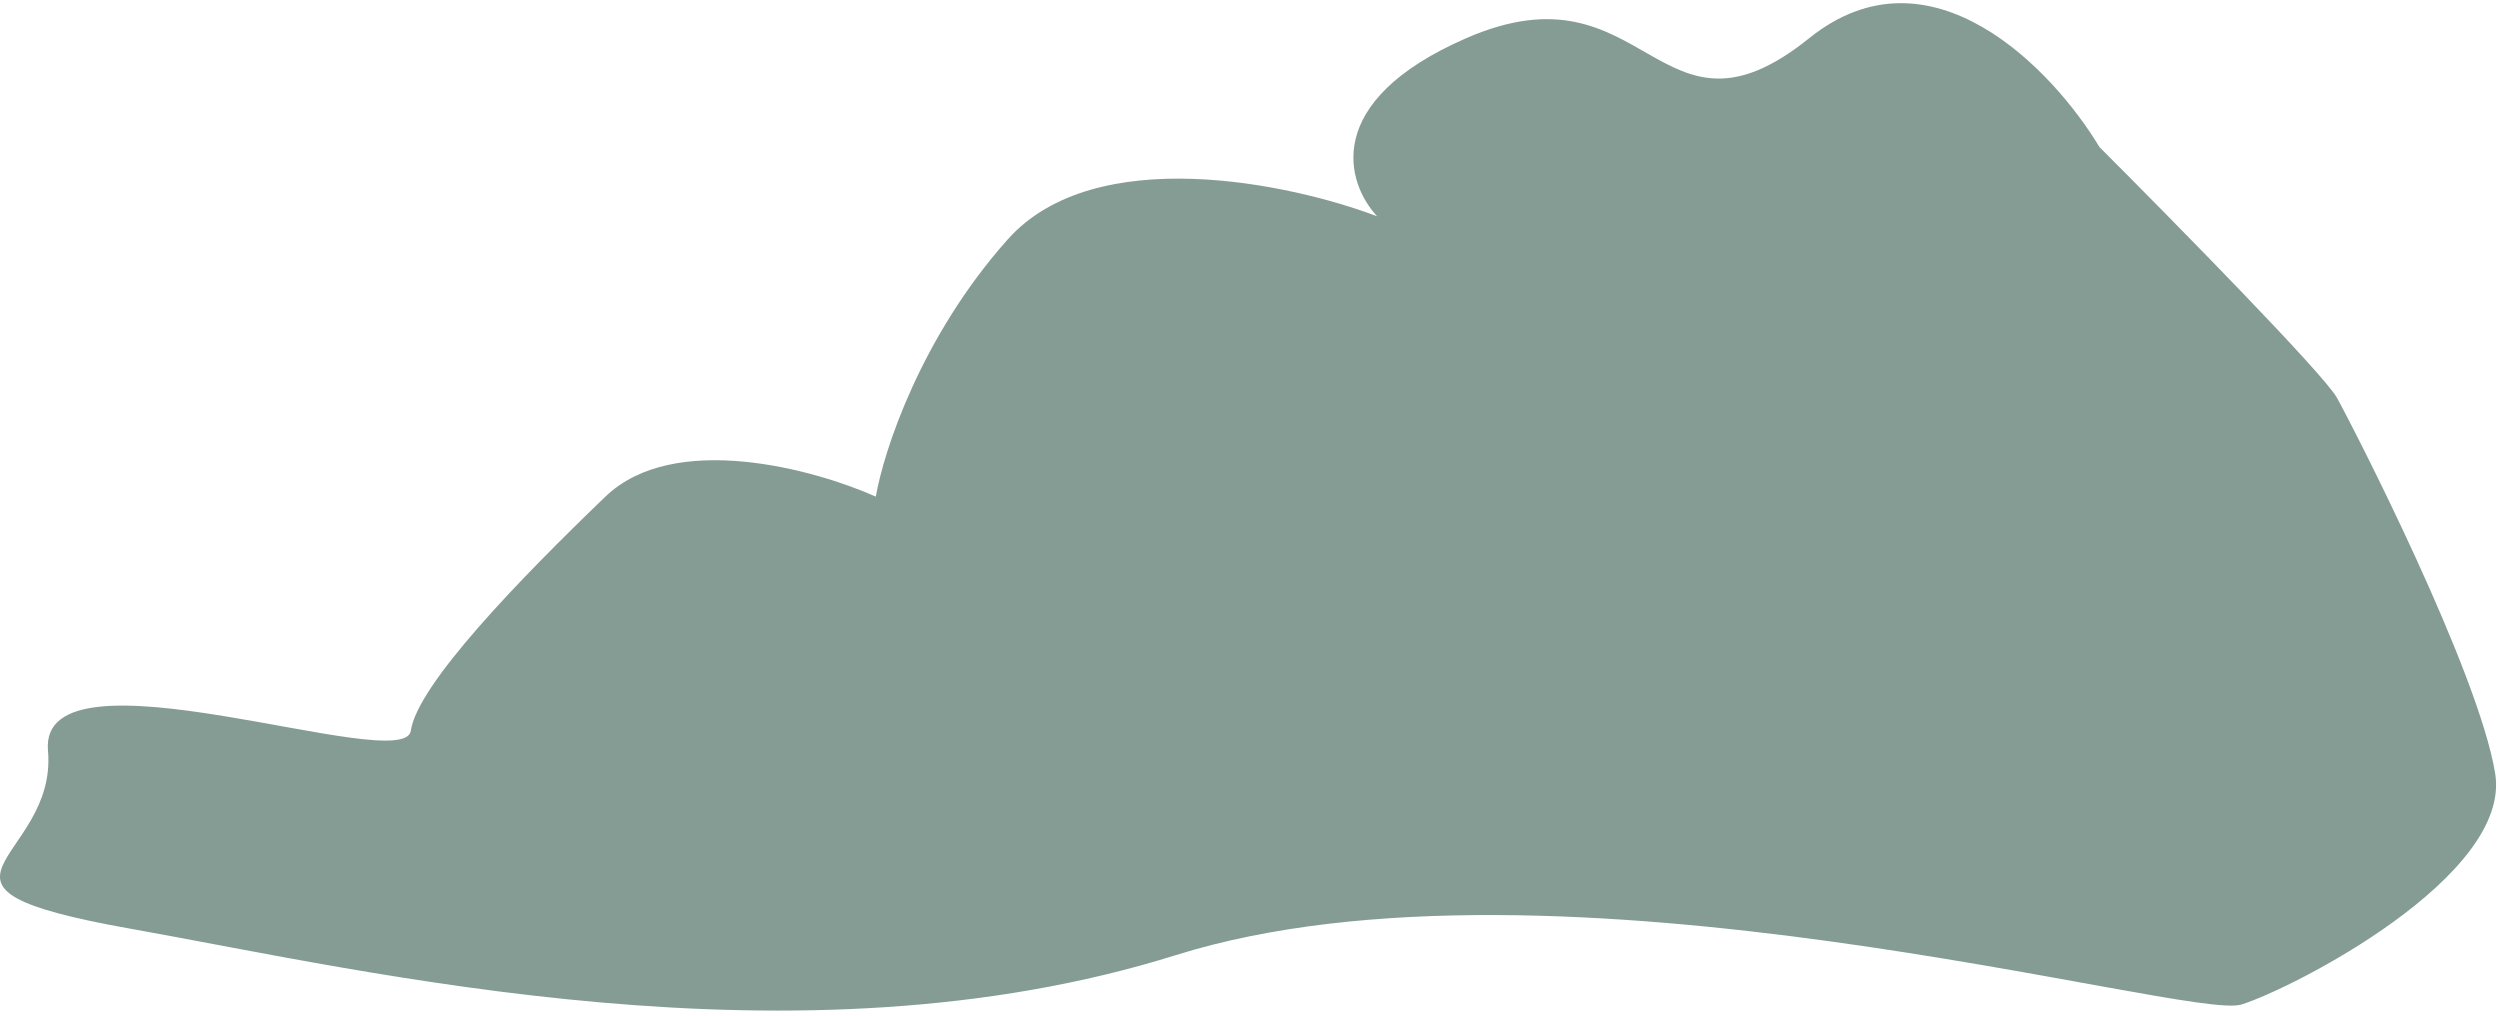 <svg width="379" height="154" viewBox="0 0 379 154" fill="none" xmlns="http://www.w3.org/2000/svg">
<path d="M274.274 5.791C292.674 -9.009 311.274 10.625 318.274 22.291C329.44 33.458 352.273 56.691 354.273 60.291C356.773 64.791 375.773 101.792 378.273 117.292C380.773 132.792 347.773 149.792 339.773 152.292C331.773 154.792 235.773 126.792 178.273 144.792C120.773 162.792 56.273 147.292 19.773 140.792C-16.727 134.292 8.775 130.792 7.275 113.792C5.775 96.791 61.275 117.792 62.275 110.792C63.275 103.792 78.775 87.791 91.775 75.291C102.175 65.291 123.442 71.125 132.775 75.291C133.942 68.458 139.575 51.092 152.775 36.291C165.975 21.491 195.608 27.791 208.774 32.791C204.107 27.791 200.274 15.392 222.274 5.791C249.774 -6.209 251.274 24.291 274.274 5.791Z" fill="#849C94"/>
</svg>
